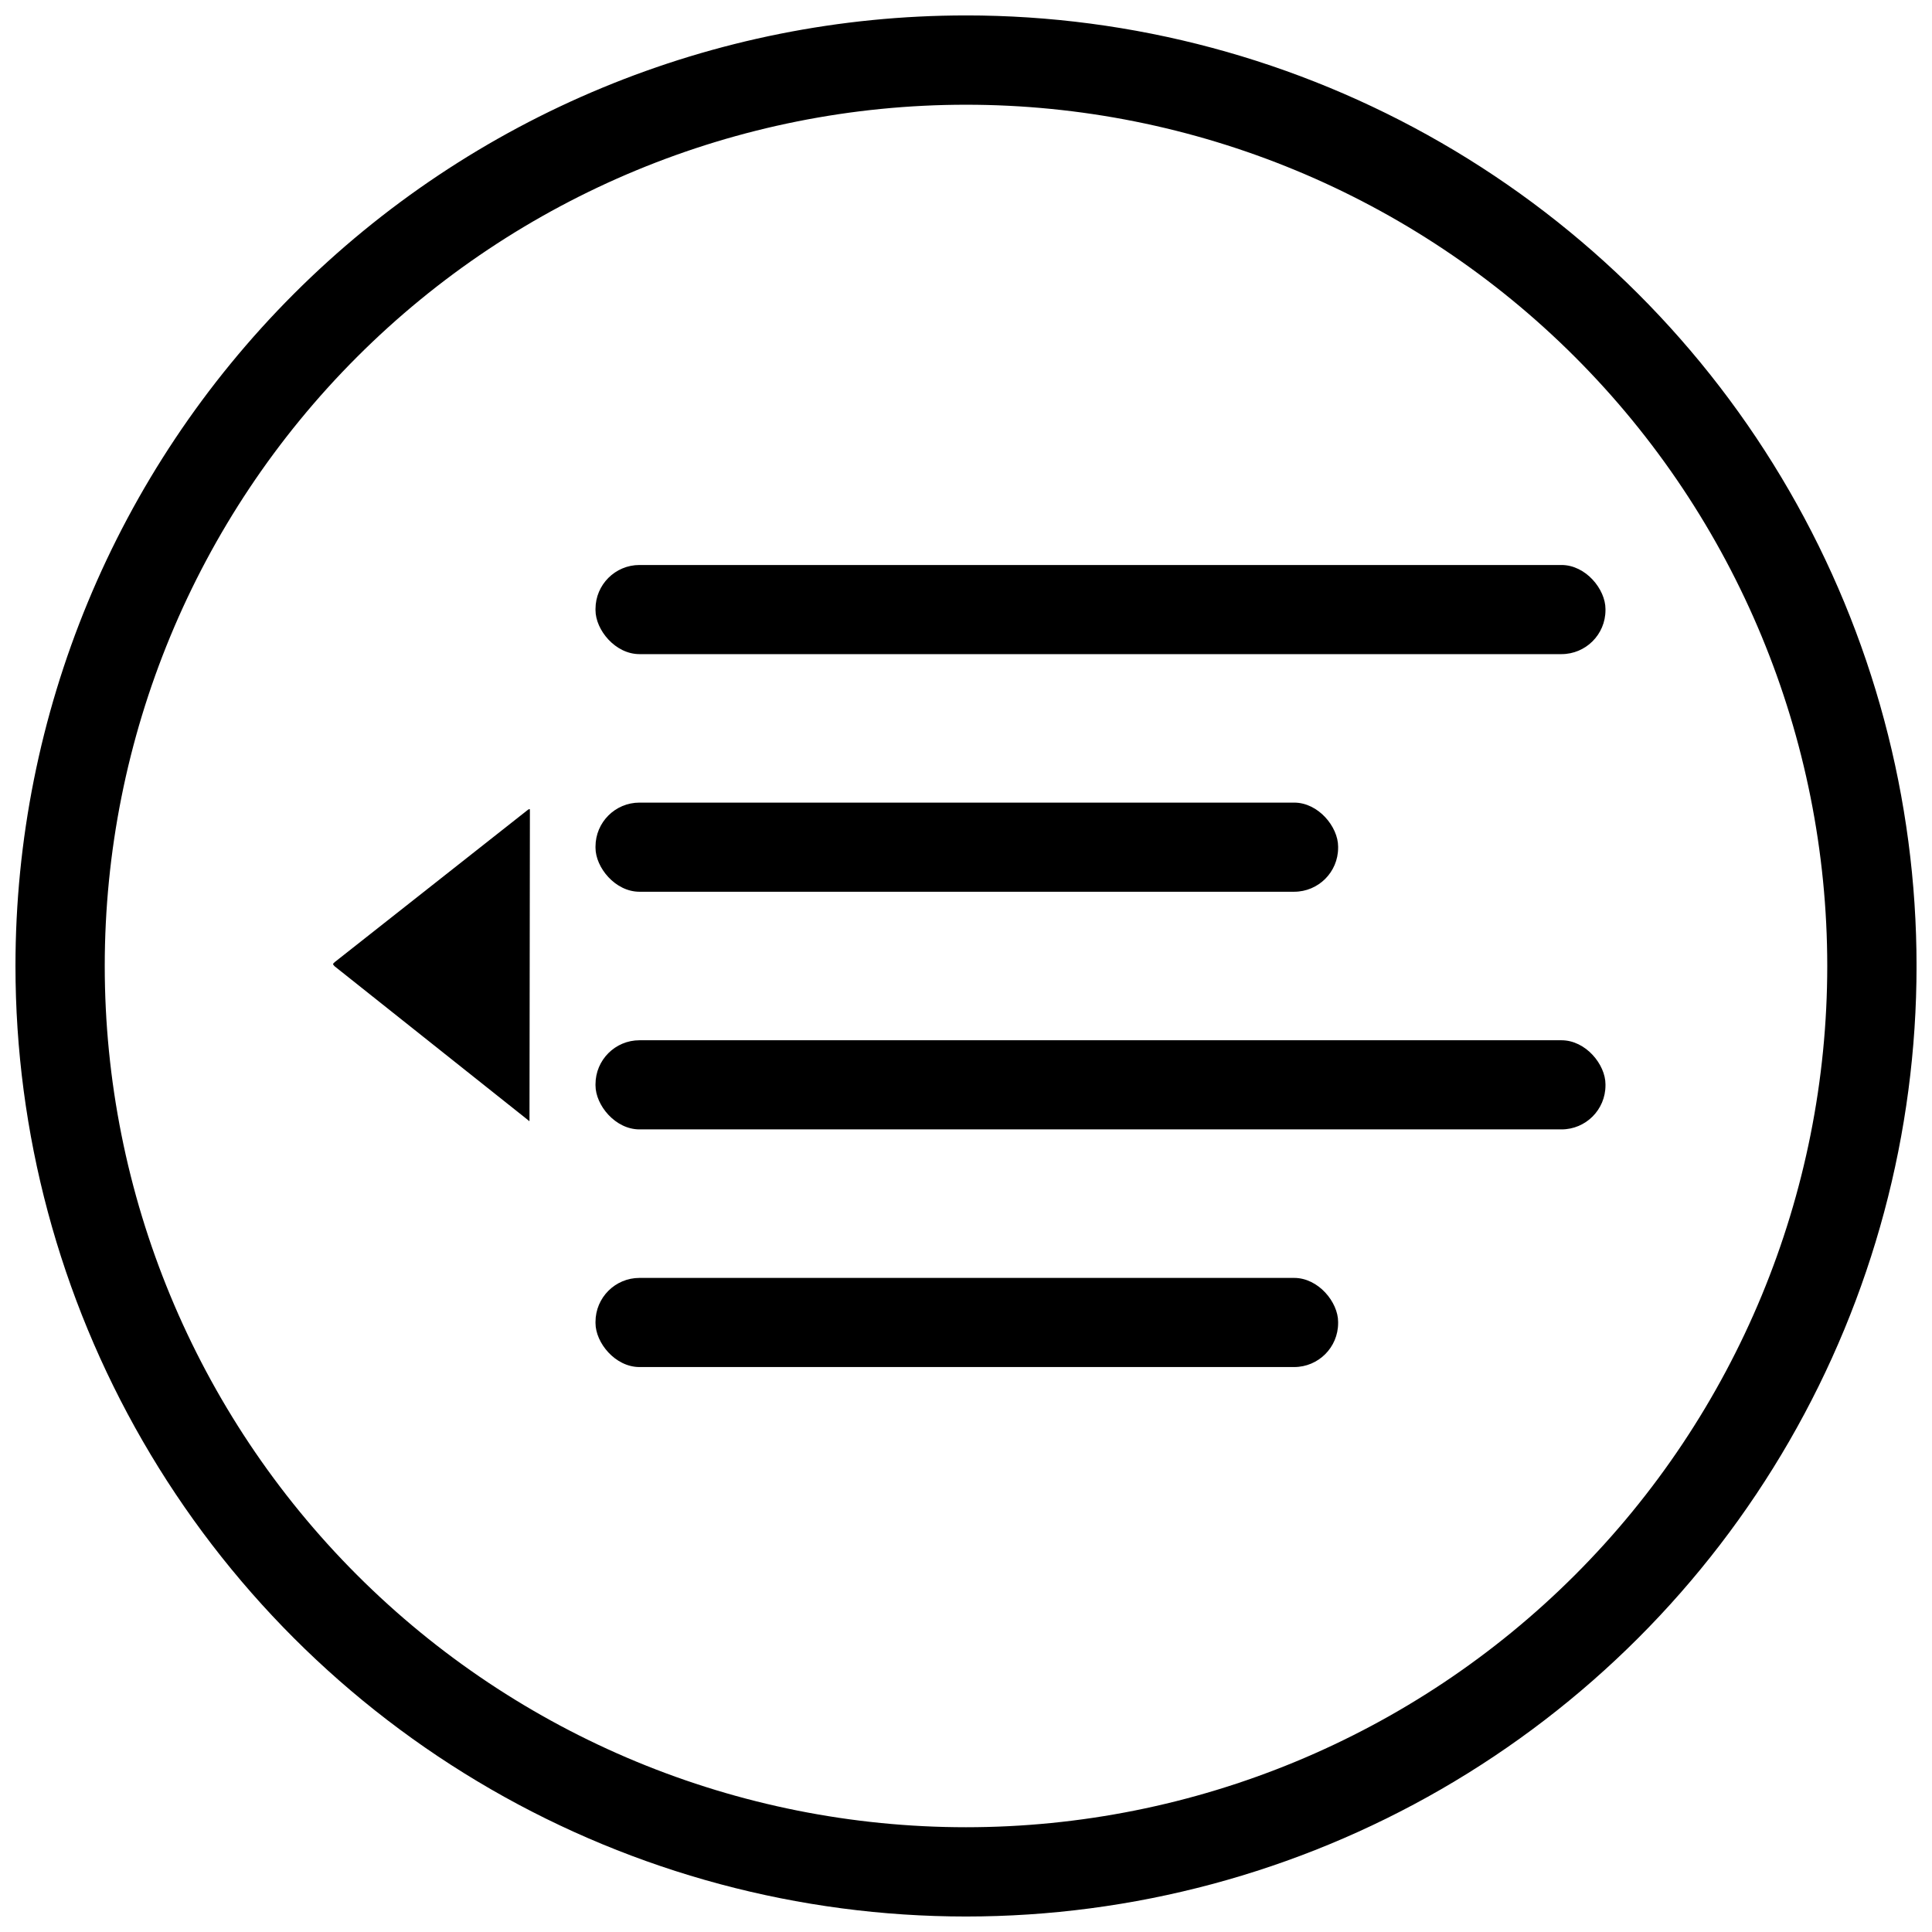 <?xml version="1.0" encoding="UTF-8"?>
<!-- Uploaded to: ICON Repo, www.iconrepo.com, Generator: ICON Repo Mixer Tools -->
<svg width="800px" height="800px" version="1.1" viewBox="144 144 512 512" xmlns="http://www.w3.org/2000/svg">
 <defs>
  <clipPath id="a">
   <path d="m148.09 148.09h503.81v503.81h-503.81z"/>
  </clipPath>
 </defs>
 <path d="m313.47 482.66h173.49c6.438 0 11.656 6.438 11.656 11.656v0.309c0 6.438-5.219 11.656-11.656 11.656h-173.49c-6.438 0-11.656-6.438-11.656-11.656v-0.309c0-6.438 5.219-11.656 11.656-11.656z" fill-rule="evenodd"/>
 <path d="m313.47 419.68h244.34c6.438 0 11.656 6.438 11.656 11.656v0.309c0 6.438-5.219 11.656-11.656 11.656h-244.34c-6.438 0-11.656-6.438-11.656-11.656v-0.309c0-6.438 5.219-11.656 11.656-11.656z" fill-rule="evenodd"/>
 <path d="m313.47 356.7h173.49c6.438 0 11.656 6.438 11.656 11.656v0.309c0 6.438-5.219 11.656-11.656 11.656h-173.49c-6.438 0-11.656-6.438-11.656-11.656v-0.309c0-6.438 5.219-11.656 11.656-11.656z" fill-rule="evenodd"/>
 <path d="m313.47 293.73h244.34c6.438 0 11.656 6.438 11.656 11.656v0.309c0 6.438-5.219 11.656-11.656 11.656h-244.34c-6.438 0-11.656-6.438-11.656-11.656v-0.309c0-6.438 5.219-11.656 11.656-11.656z" fill-rule="evenodd"/>
 <path d="m284.43 358.89-0.055 40.77-0.055 40.906c0 0.648 0.066 0.676-0.438 0.223l-25.727-20.457-25.461-20.242c-0.574-0.598-0.551-0.617 0.051-1.156l51.172-40.34c0.488-0.266 0.516-0.285 0.512 0.301z" fill-rule="evenodd"/>
 <g clip-path="url(#a)">
  <path d="m400 148.09c-66.812 0-130.88 26.539-178.12 73.781s-73.781 111.31-73.781 178.12c0 44.219 11.641 87.656 33.75 125.95 22.109 38.297 53.906 70.098 92.203 92.207 38.293 22.109 81.734 33.746 125.95 33.746s87.656-11.637 125.95-33.746c38.297-22.109 70.098-53.91 92.207-92.207 22.109-38.293 33.746-81.73 33.746-125.95s-11.637-87.66-33.746-125.95c-22.109-38.297-53.91-70.094-92.207-92.203-38.293-22.109-81.73-33.75-125.95-33.75zm0 23.664c60.531 0 118.59 24.047 161.39 66.852 42.801 42.801 66.848 100.86 66.852 161.39-0.004 60.531-24.051 118.59-66.852 161.39-42.805 42.801-100.86 66.848-161.39 66.852-60.535-0.004-118.59-24.051-161.39-66.852-42.805-42.805-66.852-100.86-66.852-161.39 0-60.535 24.047-118.59 66.852-161.39 42.801-42.805 100.86-66.852 161.39-66.852z" fill-rule="evenodd"/>
 </g>
</svg>